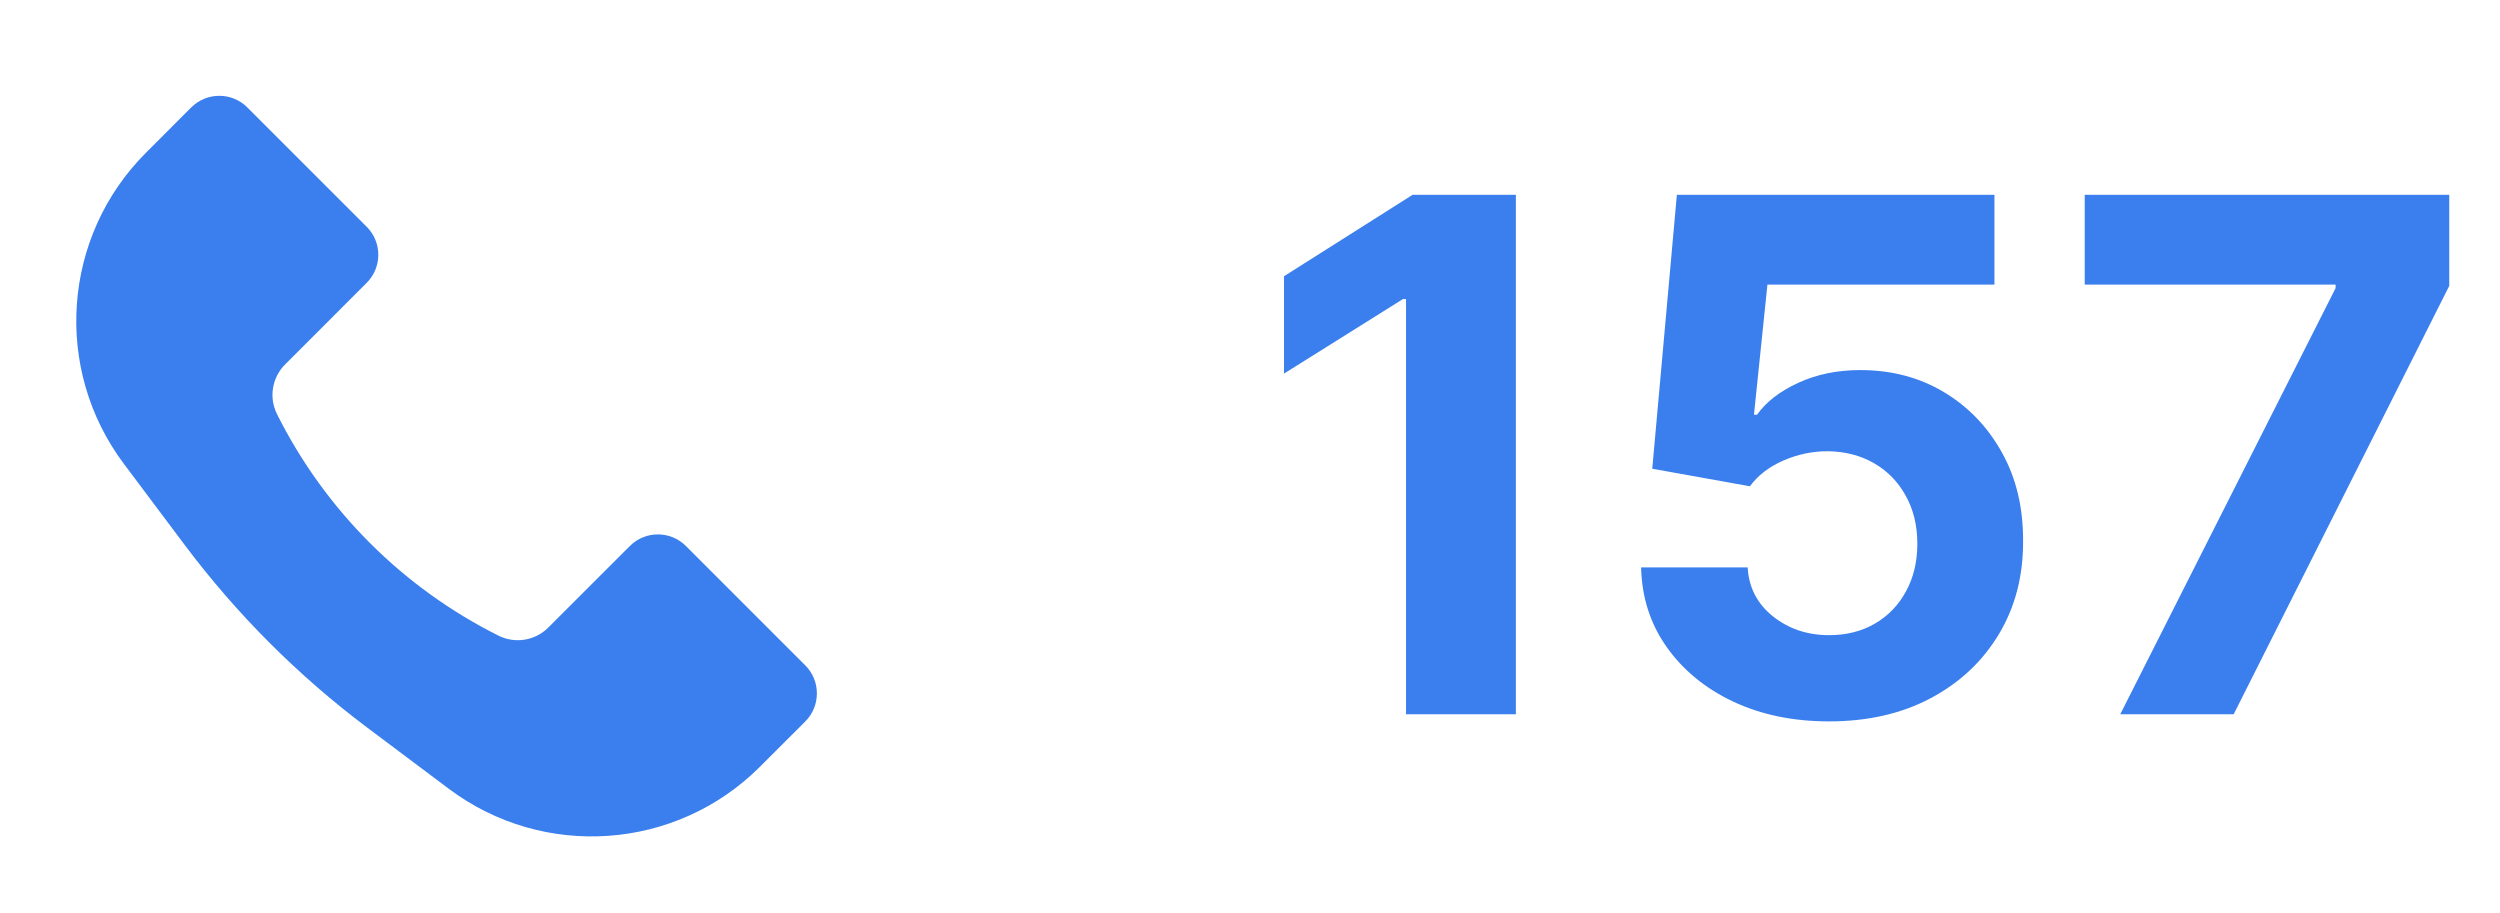 <svg width="63" height="23" viewBox="0 0 63 23" fill="none" xmlns="http://www.w3.org/2000/svg">
<path d="M3.68 3.847L4.819 2.707C5.21 2.317 5.843 2.317 6.233 2.707L9.24 5.714C9.631 6.104 9.631 6.738 9.24 7.128L7.185 9.184C6.854 9.514 6.772 10.019 6.981 10.437C8.189 12.852 10.148 14.811 12.563 16.019C12.981 16.227 13.486 16.146 13.816 15.815L15.872 13.76C16.262 13.369 16.895 13.369 17.286 13.76L20.293 16.767C20.683 17.157 20.683 17.79 20.293 18.181L19.153 19.32C17.042 21.432 13.699 21.669 11.311 19.878L9.26 18.34C7.517 17.032 5.968 15.483 4.66 13.74L3.122 11.689C1.331 9.301 1.568 5.958 3.68 3.847Z" fill="#3A7FED"/>
<path d="M38.2 4.909V18H35.432V7.536H35.355L32.357 9.415V6.961L35.598 4.909H38.2ZM46.092 18.179C45.189 18.179 44.383 18.013 43.676 17.68C42.973 17.348 42.415 16.89 42.001 16.306C41.588 15.722 41.373 15.053 41.356 14.299H44.041C44.07 14.806 44.283 15.217 44.68 15.533C45.076 15.848 45.547 16.006 46.092 16.006C46.527 16.006 46.91 15.91 47.243 15.718C47.58 15.522 47.842 15.251 48.029 14.906C48.221 14.557 48.317 14.156 48.317 13.704C48.317 13.244 48.219 12.839 48.023 12.49C47.831 12.141 47.565 11.868 47.224 11.672C46.883 11.476 46.493 11.376 46.054 11.371C45.67 11.371 45.298 11.45 44.935 11.608C44.577 11.766 44.298 11.981 44.098 12.254L41.637 11.812L42.257 4.909H50.26V7.172H44.539L44.2 10.451H44.277C44.507 10.127 44.854 9.859 45.319 9.646C45.783 9.433 46.303 9.326 46.879 9.326C47.667 9.326 48.37 9.511 48.988 9.882C49.606 10.253 50.094 10.762 50.452 11.41C50.81 12.053 50.986 12.795 50.982 13.634C50.986 14.516 50.782 15.3 50.369 15.986C49.959 16.668 49.386 17.205 48.649 17.597C47.916 17.985 47.064 18.179 46.092 18.179ZM53.43 18L58.857 7.261V7.172H52.535V4.909H61.721V7.204L56.288 18H53.43Z" fill="#3A7FED"/>
</svg>

